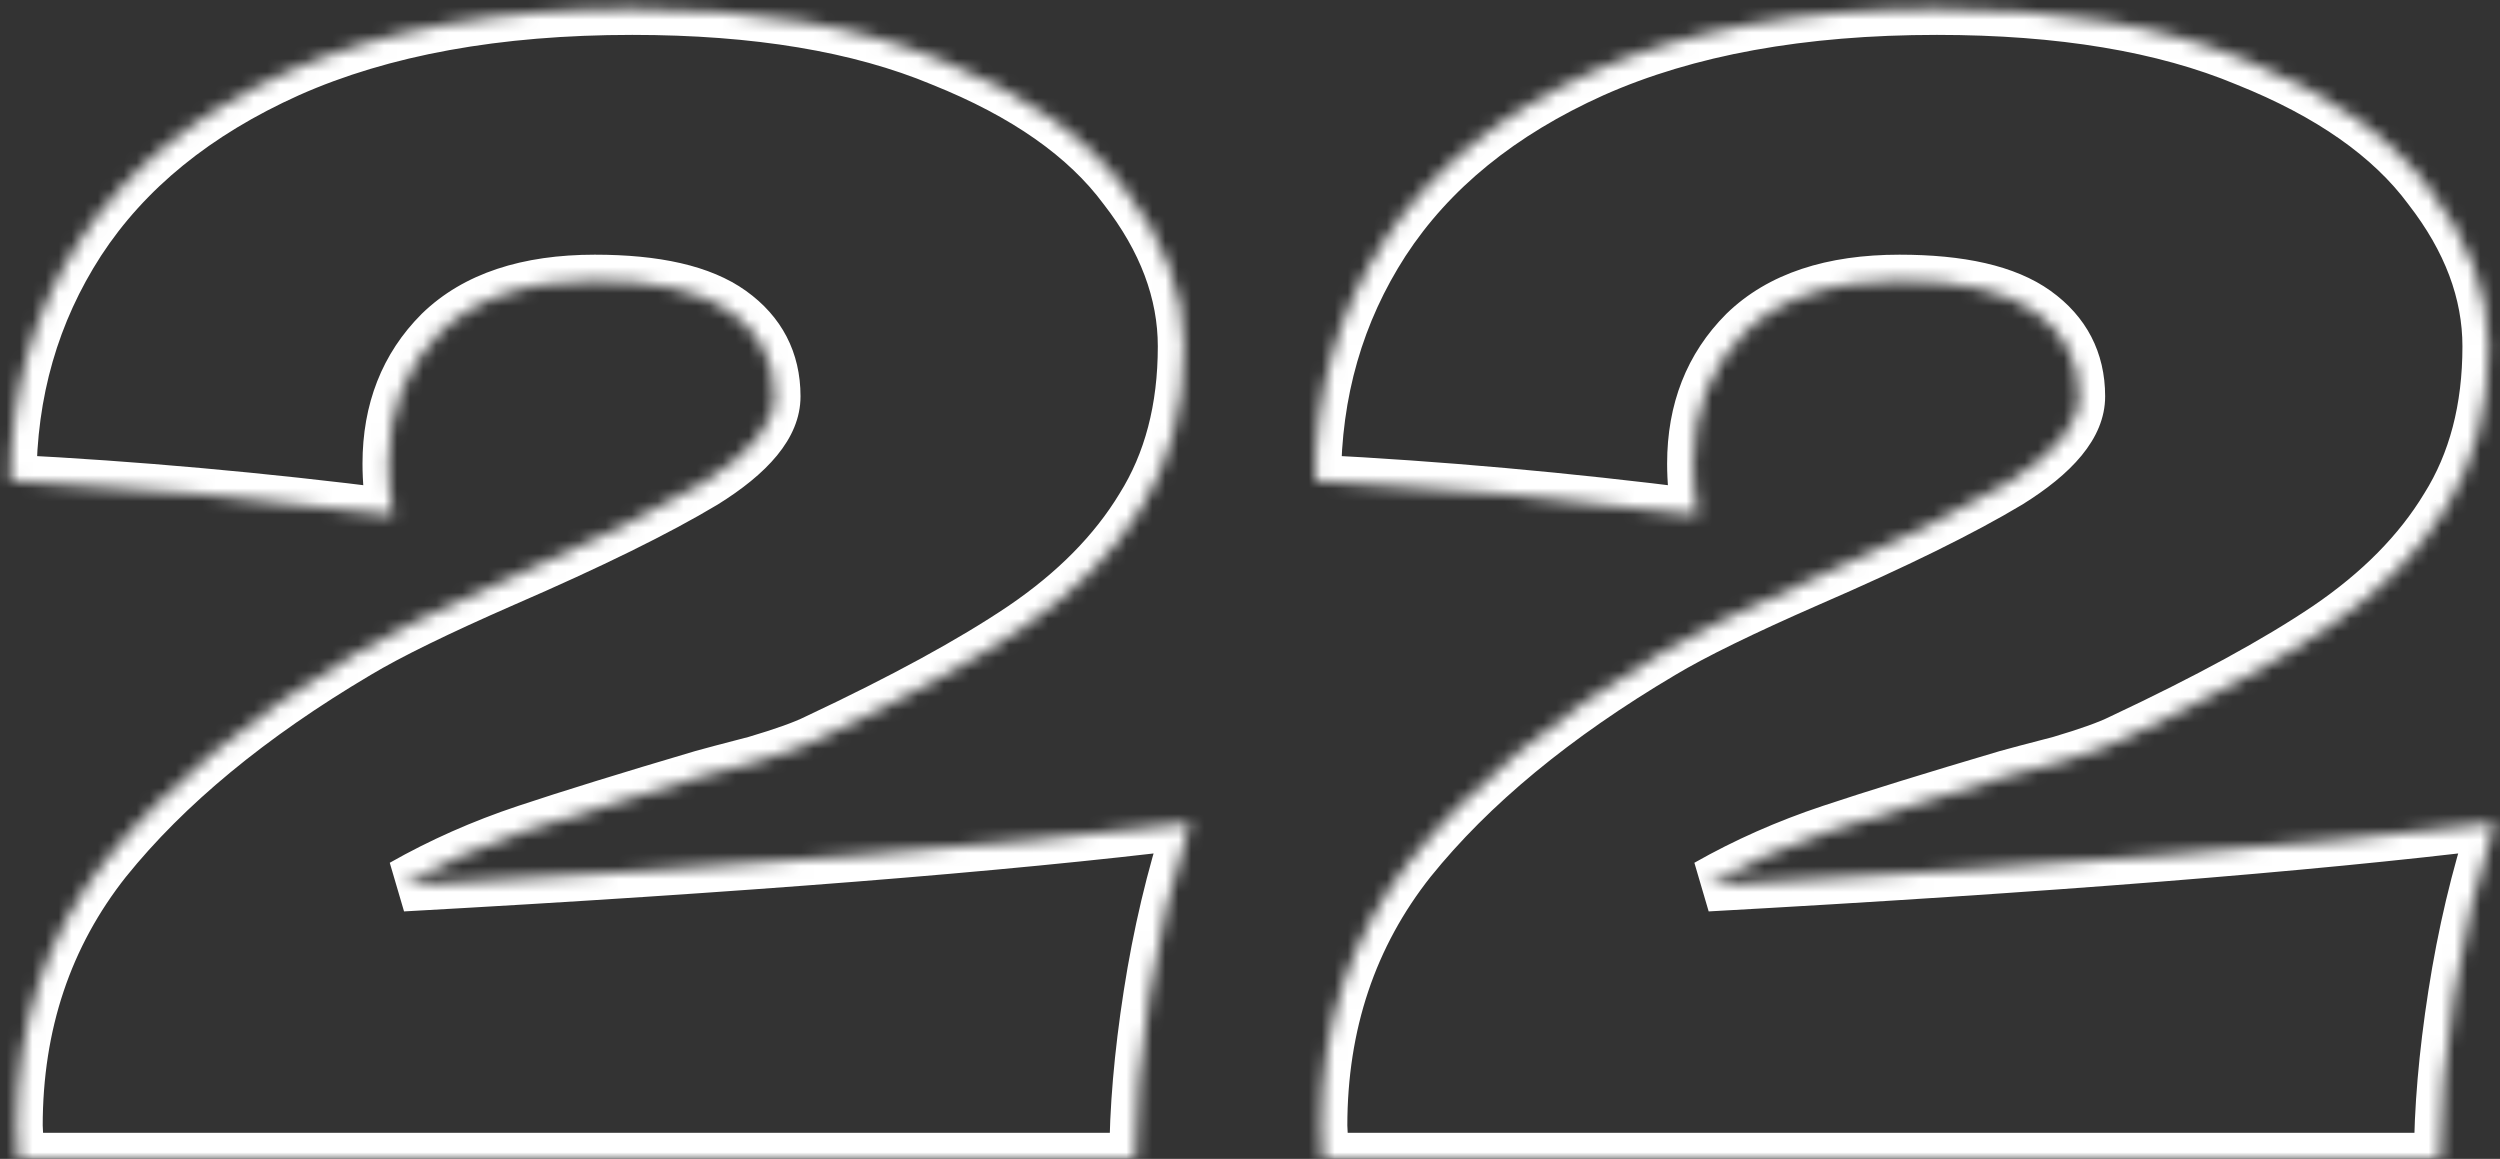<?xml version="1.0" encoding="UTF-8"?> <svg xmlns="http://www.w3.org/2000/svg" width="192" height="89" viewBox="0 0 192 89" fill="none"><rect x="0" y="0" width="192" height="89" fill="#333333" stroke="none"/><mask id="path-1-inside-1_215_17" fill="white"><path d="M30.92 68C56.92 66.56 77.08 64.96 91.4 63.2C90.04 67.36 89 71.76 88.28 76.4C87.56 81.04 87.2 85.24 87.2 89H1.4L1.28 86.48C1.28 78.64 3.56 71.84 8.12 66.08C12.76 60.32 19.2 55 27.44 50.12C29.84 48.68 33.6 46.84 38.72 44.6C45.36 41.72 50.48 39.2 54.08 37.04C57.68 34.8 59.48 32.6 59.48 30.44C59.48 27.72 58.36 25.56 56.12 23.96C53.88 22.36 50.4 21.56 45.68 21.56C40.48 21.56 36.52 22.88 33.8 25.52C31.16 28.16 29.84 31.52 29.84 35.6C29.84 36.88 29.96 38.2 30.2 39.56C20.12 38.28 10.32 37.4 0.8 36.92C0.8 30.12 2.56 24 6.08 18.56C9.68 13.04 15.04 8.68 22.16 5.48C29.36 2.28 38.16 0.68 48.56 0.68C58.08 0.68 66 2 72.32 4.64C78.72 7.2 83.4 10.48 86.36 14.48C89.4 18.4 90.92 22.44 90.92 26.6C90.92 31.4 89.84 35.52 87.68 38.96C85.6 42.4 82.56 45.48 78.56 48.2C74.64 50.84 69.36 53.72 62.72 56.84C61.76 57.32 60.2 57.88 58.04 58.52C55.88 59.08 54.52 59.44 53.96 59.6C48.28 61.28 43.76 62.68 40.4 63.8C37.04 64.92 33.88 66.32 30.92 68ZM131.115 68C157.115 66.56 177.275 64.96 191.595 63.2C190.235 67.36 189.195 71.76 188.475 76.4C187.755 81.04 187.395 85.24 187.395 89H101.595L101.475 86.48C101.475 78.64 103.755 71.84 108.315 66.08C112.955 60.32 119.395 55 127.635 50.12C130.035 48.68 133.795 46.84 138.915 44.6C145.555 41.72 150.675 39.2 154.275 37.04C157.875 34.8 159.675 32.6 159.675 30.44C159.675 27.72 158.555 25.56 156.315 23.96C154.075 22.36 150.595 21.56 145.875 21.56C140.675 21.56 136.715 22.88 133.995 25.52C131.355 28.16 130.035 31.52 130.035 35.6C130.035 36.88 130.155 38.2 130.395 39.56C120.315 38.28 110.515 37.4 100.995 36.92C100.995 30.12 102.755 24 106.275 18.56C109.875 13.04 115.235 8.68 122.355 5.48C129.555 2.28 138.355 0.68 148.755 0.68C158.275 0.68 166.195 2 172.515 4.64C178.915 7.2 183.595 10.48 186.555 14.48C189.595 18.4 191.115 22.44 191.115 26.6C191.115 31.4 190.035 35.52 187.875 38.96C185.795 42.4 182.755 45.48 178.755 48.2C174.835 50.84 169.555 53.72 162.915 56.84C161.955 57.32 160.395 57.88 158.235 58.52C156.075 59.08 154.715 59.44 154.155 59.6C148.475 61.28 143.955 62.68 140.595 63.8C137.235 64.92 134.075 66.32 131.115 68Z"></path></mask><path d="M30.92 68L29.933 66.261L31.031 69.997L30.92 68ZM91.4 63.2L93.301 63.822L94.279 60.831L91.156 61.215L91.4 63.2ZM88.28 76.4L86.304 76.093L86.304 76.093L88.28 76.4ZM87.2 89V91H89.2V89H87.2ZM1.4 89L-0.598 89.095L-0.507 91H1.4V89ZM1.28 86.48H-0.72V86.528L-0.718 86.575L1.28 86.48ZM8.12 66.08L6.562 64.825L6.557 64.832L6.552 64.839L8.12 66.08ZM27.44 50.12L28.459 51.841L28.469 51.835L27.44 50.12ZM38.72 44.6L37.924 42.765L37.918 42.768L38.72 44.6ZM54.08 37.04L55.109 38.755L55.123 38.747L55.137 38.738L54.08 37.04ZM56.12 23.96L57.282 22.332L57.282 22.332L56.12 23.96ZM33.8 25.52L32.407 24.085L32.396 24.095L32.386 24.106L33.8 25.52ZM30.2 39.56L29.948 41.544L32.641 41.886L32.17 39.212L30.2 39.56ZM0.8 36.92H-1.2V38.822L0.699 38.917L0.8 36.92ZM6.08 18.56L4.405 17.468L4.401 17.474L6.08 18.56ZM22.16 5.48L21.348 3.652L21.34 3.656L22.16 5.48ZM72.32 4.64L71.549 6.485L71.563 6.491L71.577 6.497L72.32 4.64ZM86.36 14.48L84.752 15.67L84.766 15.688L84.78 15.706L86.36 14.48ZM87.68 38.96L85.986 37.897L85.977 37.911L85.969 37.925L87.68 38.96ZM78.56 48.2L79.677 49.859L79.685 49.854L78.56 48.2ZM62.72 56.84L61.87 55.03L61.847 55.04L61.826 55.051L62.72 56.84ZM58.04 58.52L58.542 60.456L58.575 60.447L58.608 60.438L58.04 58.52ZM53.96 59.6L53.411 57.677L53.402 57.679L53.393 57.682L53.96 59.6ZM40.4 63.8L39.767 61.903L39.767 61.903L40.4 63.8ZM31.031 69.997C57.046 68.556 77.258 66.953 91.644 65.185L91.156 61.215C76.902 62.967 56.794 64.564 30.809 66.003L31.031 69.997ZM89.499 62.578C88.103 66.848 87.039 71.354 86.304 76.093L90.256 76.707C90.961 72.166 91.977 67.872 93.301 63.822L89.499 62.578ZM86.304 76.093C85.572 80.811 85.2 85.116 85.2 89H89.2C89.2 85.364 89.548 81.269 90.256 76.707L86.304 76.093ZM87.2 87H1.4V91H87.2V87ZM3.398 88.905L3.278 86.385L-0.718 86.575L-0.598 89.095L3.398 88.905ZM3.28 86.48C3.28 79.058 5.427 72.704 9.688 67.321L6.552 64.839C1.693 70.977 -0.72 78.222 -0.72 86.48H3.28ZM9.678 67.335C14.13 61.807 20.367 56.633 28.459 51.841L26.421 48.399C18.033 53.367 11.39 58.833 6.562 64.825L9.678 67.335ZM28.469 51.835C30.755 50.463 34.419 48.665 39.522 46.432L37.918 42.768C32.781 45.015 28.925 46.897 26.411 48.405L28.469 51.835ZM39.516 46.435C46.188 43.541 51.399 40.981 55.109 38.755L53.051 35.325C49.561 37.419 44.532 39.899 37.924 42.765L39.516 46.435ZM55.137 38.738C58.789 36.466 61.48 33.746 61.48 30.44H57.48C57.48 31.454 56.571 33.134 53.023 35.342L55.137 38.738ZM61.48 30.44C61.48 27.065 60.041 24.303 57.282 22.332L54.958 25.587C56.679 26.817 57.48 28.375 57.48 30.44H61.48ZM57.282 22.332C54.537 20.371 50.55 19.56 45.68 19.56V23.56C50.249 23.56 53.223 24.349 54.958 25.587L57.282 22.332ZM45.68 19.56C40.157 19.56 35.621 20.965 32.407 24.085L35.193 26.955C37.419 24.795 40.803 23.56 45.68 23.56V19.56ZM32.386 24.106C29.334 27.157 27.84 31.044 27.84 35.6H31.84C31.84 31.996 32.986 29.163 35.214 26.934L32.386 24.106ZM27.84 35.6C27.84 37.005 27.972 38.442 28.23 39.908L32.17 39.212C31.948 37.958 31.84 36.755 31.84 35.6H27.84ZM30.452 37.576C20.325 36.29 10.475 35.405 0.901 34.922L0.699 38.917C10.165 39.395 19.915 40.27 29.948 41.544L30.452 37.576ZM2.8 36.92C2.8 30.485 4.459 24.746 7.759 19.646L4.401 17.474C0.661 23.254 -1.2 29.755 -1.2 36.92H2.8ZM7.755 19.652C11.11 14.508 16.144 10.377 22.98 7.304L21.34 3.656C13.936 6.983 8.25 11.572 4.405 17.468L7.755 19.652ZM22.972 7.308C29.849 4.251 38.355 2.68 48.56 2.68V-1.32C37.965 -1.32 28.871 0.309 21.348 3.652L22.972 7.308ZM48.56 2.68C57.911 2.68 65.549 3.979 71.549 6.485L73.091 2.795C66.451 0.021 58.248 -1.32 48.56 -1.32V2.68ZM71.577 6.497C77.76 8.97 82.082 12.062 84.752 15.67L87.968 13.29C84.718 8.898 79.68 5.43 73.063 2.783L71.577 6.497ZM84.78 15.706C87.602 19.345 88.92 22.965 88.92 26.6H92.92C92.92 21.915 91.198 17.455 87.94 13.254L84.78 15.706ZM88.92 26.6C88.92 31.093 87.912 34.829 85.986 37.897L89.374 40.023C91.768 36.211 92.92 31.707 92.92 26.6H88.92ZM85.969 37.925C84.064 41.074 81.245 43.956 77.435 46.546L79.685 49.854C83.875 47.004 87.135 43.726 89.391 39.995L85.969 37.925ZM77.443 46.541C73.641 49.102 68.462 51.932 61.87 55.03L63.571 58.65C70.259 55.508 75.639 52.578 79.677 49.859L77.443 46.541ZM61.826 55.051C61.032 55.448 59.614 55.968 57.472 56.602L58.608 60.438C60.786 59.792 62.488 59.192 63.614 58.629L61.826 55.051ZM57.538 56.584C55.386 57.142 53.999 57.509 53.411 57.677L54.509 61.523C55.041 61.371 56.374 61.018 58.542 60.456L57.538 56.584ZM53.393 57.682C47.703 59.365 43.159 60.772 39.767 61.903L41.032 65.697C44.361 64.588 48.857 63.195 54.527 61.518L53.393 57.682ZM39.767 61.903C36.289 63.062 33.01 64.514 29.933 66.261L31.907 69.739C34.75 68.126 37.791 66.778 41.032 65.697L39.767 61.903ZM131.115 68L130.128 66.261L131.226 69.997L131.115 68ZM191.595 63.2L193.496 63.822L194.474 60.831L191.351 61.215L191.595 63.2ZM188.475 76.4L186.499 76.093L186.499 76.093L188.475 76.4ZM187.395 89V91H189.395V89H187.395ZM101.595 89L99.598 89.095L99.688 91H101.595V89ZM101.475 86.48H99.475V86.528L99.478 86.575L101.475 86.48ZM108.315 66.08L106.758 64.825L106.752 64.832L106.747 64.839L108.315 66.08ZM127.635 50.12L128.654 51.841L128.664 51.835L127.635 50.12ZM138.915 44.6L138.119 42.765L138.114 42.768L138.915 44.6ZM154.275 37.04L155.304 38.755L155.318 38.747L155.332 38.738L154.275 37.04ZM156.315 23.96L157.478 22.332L157.478 22.332L156.315 23.96ZM133.995 25.52L132.602 24.085L132.592 24.095L132.581 24.106L133.995 25.52ZM130.395 39.56L130.143 41.544L132.837 41.886L132.365 39.212L130.395 39.56ZM100.995 36.92H98.995V38.822L100.895 38.917L100.995 36.92ZM106.275 18.56L104.6 17.468L104.596 17.474L106.275 18.56ZM122.355 5.48L121.543 3.652L121.535 3.656L122.355 5.48ZM172.515 4.64L171.744 6.485L171.758 6.491L171.773 6.497L172.515 4.64ZM186.555 14.48L184.948 15.67L184.961 15.688L184.975 15.706L186.555 14.48ZM187.875 38.96L186.182 37.897L186.173 37.911L186.164 37.925L187.875 38.96ZM178.755 48.2L179.873 49.859L179.88 49.854L178.755 48.2ZM162.915 56.84L162.065 55.03L162.043 55.04L162.021 55.051L162.915 56.84ZM158.235 58.52L158.737 60.456L158.771 60.447L158.803 60.438L158.235 58.52ZM154.155 59.6L153.606 57.677L153.597 57.679L153.588 57.682L154.155 59.6ZM140.595 63.8L139.963 61.903L139.963 61.903L140.595 63.8ZM131.226 69.997C157.241 68.556 177.453 66.953 191.839 65.185L191.351 61.215C177.097 62.967 156.989 64.564 131.005 66.003L131.226 69.997ZM189.694 62.578C188.298 66.848 187.234 71.354 186.499 76.093L190.452 76.707C191.156 72.166 192.172 67.872 193.496 63.822L189.694 62.578ZM186.499 76.093C185.767 80.811 185.395 85.116 185.395 89H189.395C189.395 85.364 189.744 81.269 190.452 76.707L186.499 76.093ZM187.395 87H101.595V91H187.395V87ZM103.593 88.905L103.473 86.385L99.478 86.575L99.598 89.095L103.593 88.905ZM103.475 86.48C103.475 79.058 105.623 72.704 109.883 67.321L106.747 64.839C101.888 70.977 99.475 78.222 99.475 86.48H103.475ZM109.873 67.335C114.326 61.807 120.563 56.633 128.654 51.841L126.616 48.399C118.228 53.367 111.585 58.833 106.758 64.825L109.873 67.335ZM128.664 51.835C130.95 50.463 134.614 48.665 139.717 46.432L138.114 42.768C132.976 45.015 129.12 46.897 126.606 48.405L128.664 51.835ZM139.711 46.435C146.383 43.541 151.595 40.981 155.304 38.755L153.246 35.325C149.756 37.419 144.728 39.899 138.119 42.765L139.711 46.435ZM155.332 38.738C158.984 36.466 161.675 33.746 161.675 30.44H157.675C157.675 31.454 156.766 33.134 153.219 35.342L155.332 38.738ZM161.675 30.44C161.675 27.065 160.236 24.303 157.478 22.332L155.153 25.587C156.875 26.817 157.675 28.375 157.675 30.44H161.675ZM157.478 22.332C154.732 20.371 150.746 19.56 145.875 19.56V23.56C150.445 23.56 153.418 24.349 155.153 25.587L157.478 22.332ZM145.875 19.56C140.352 19.56 135.816 20.965 132.602 24.085L135.388 26.955C137.614 24.795 140.999 23.56 145.875 23.56V19.56ZM132.581 24.106C129.529 27.157 128.035 31.044 128.035 35.6H132.035C132.035 31.996 133.181 29.163 135.41 26.934L132.581 24.106ZM128.035 35.6C128.035 37.005 128.167 38.442 128.426 39.908L132.365 39.212C132.144 37.958 132.035 36.755 132.035 35.6H128.035ZM130.647 37.576C120.52 36.29 110.67 35.405 101.096 34.922L100.895 38.917C110.361 39.395 120.11 40.27 130.143 41.544L130.647 37.576ZM102.995 36.92C102.995 30.485 104.655 24.746 107.954 19.646L104.596 17.474C100.856 23.254 98.995 29.755 98.995 36.92H102.995ZM107.951 19.652C111.305 14.508 116.339 10.377 123.175 7.304L121.535 3.656C114.132 6.983 108.445 11.572 104.6 17.468L107.951 19.652ZM123.168 7.308C130.044 4.251 138.55 2.68 148.755 2.68V-1.32C138.161 -1.32 129.067 0.309 121.543 3.652L123.168 7.308ZM148.755 2.68C158.107 2.68 165.744 3.979 171.744 6.485L173.286 2.795C166.647 0.021 158.444 -1.32 148.755 -1.32V2.68ZM171.773 6.497C177.955 8.97 182.278 12.062 184.948 15.67L188.163 13.29C184.913 8.898 179.875 5.43 173.258 2.783L171.773 6.497ZM184.975 15.706C187.797 19.345 189.115 22.965 189.115 26.6H193.115C193.115 21.915 191.394 17.455 188.136 13.254L184.975 15.706ZM189.115 26.6C189.115 31.093 188.108 34.829 186.182 37.897L189.569 40.023C191.963 36.211 193.115 31.707 193.115 26.6H189.115ZM186.164 37.925C184.26 41.074 181.44 43.956 177.631 46.546L179.88 49.854C184.07 47.004 187.331 43.726 189.587 39.995L186.164 37.925ZM177.638 46.541C173.836 49.102 168.657 51.932 162.065 55.03L163.766 58.65C170.454 55.508 175.835 52.578 179.873 49.859L177.638 46.541ZM162.021 55.051C161.227 55.448 159.809 55.968 157.667 56.602L158.803 60.438C160.982 59.792 162.684 59.192 163.81 58.629L162.021 55.051ZM157.733 56.584C155.582 57.142 154.195 57.509 153.606 57.677L154.705 61.523C155.236 61.371 156.569 61.018 158.737 60.456L157.733 56.584ZM153.588 57.682C147.899 59.365 143.354 60.772 139.963 61.903L141.228 65.697C144.557 64.588 149.052 63.195 154.723 61.518L153.588 57.682ZM139.963 61.903C136.485 63.062 133.205 64.514 130.128 66.261L132.103 69.739C134.945 68.126 137.986 66.778 141.228 65.697L139.963 61.903Z" fill="white" mask="url(#path-1-inside-1_215_17)"></path></svg> 